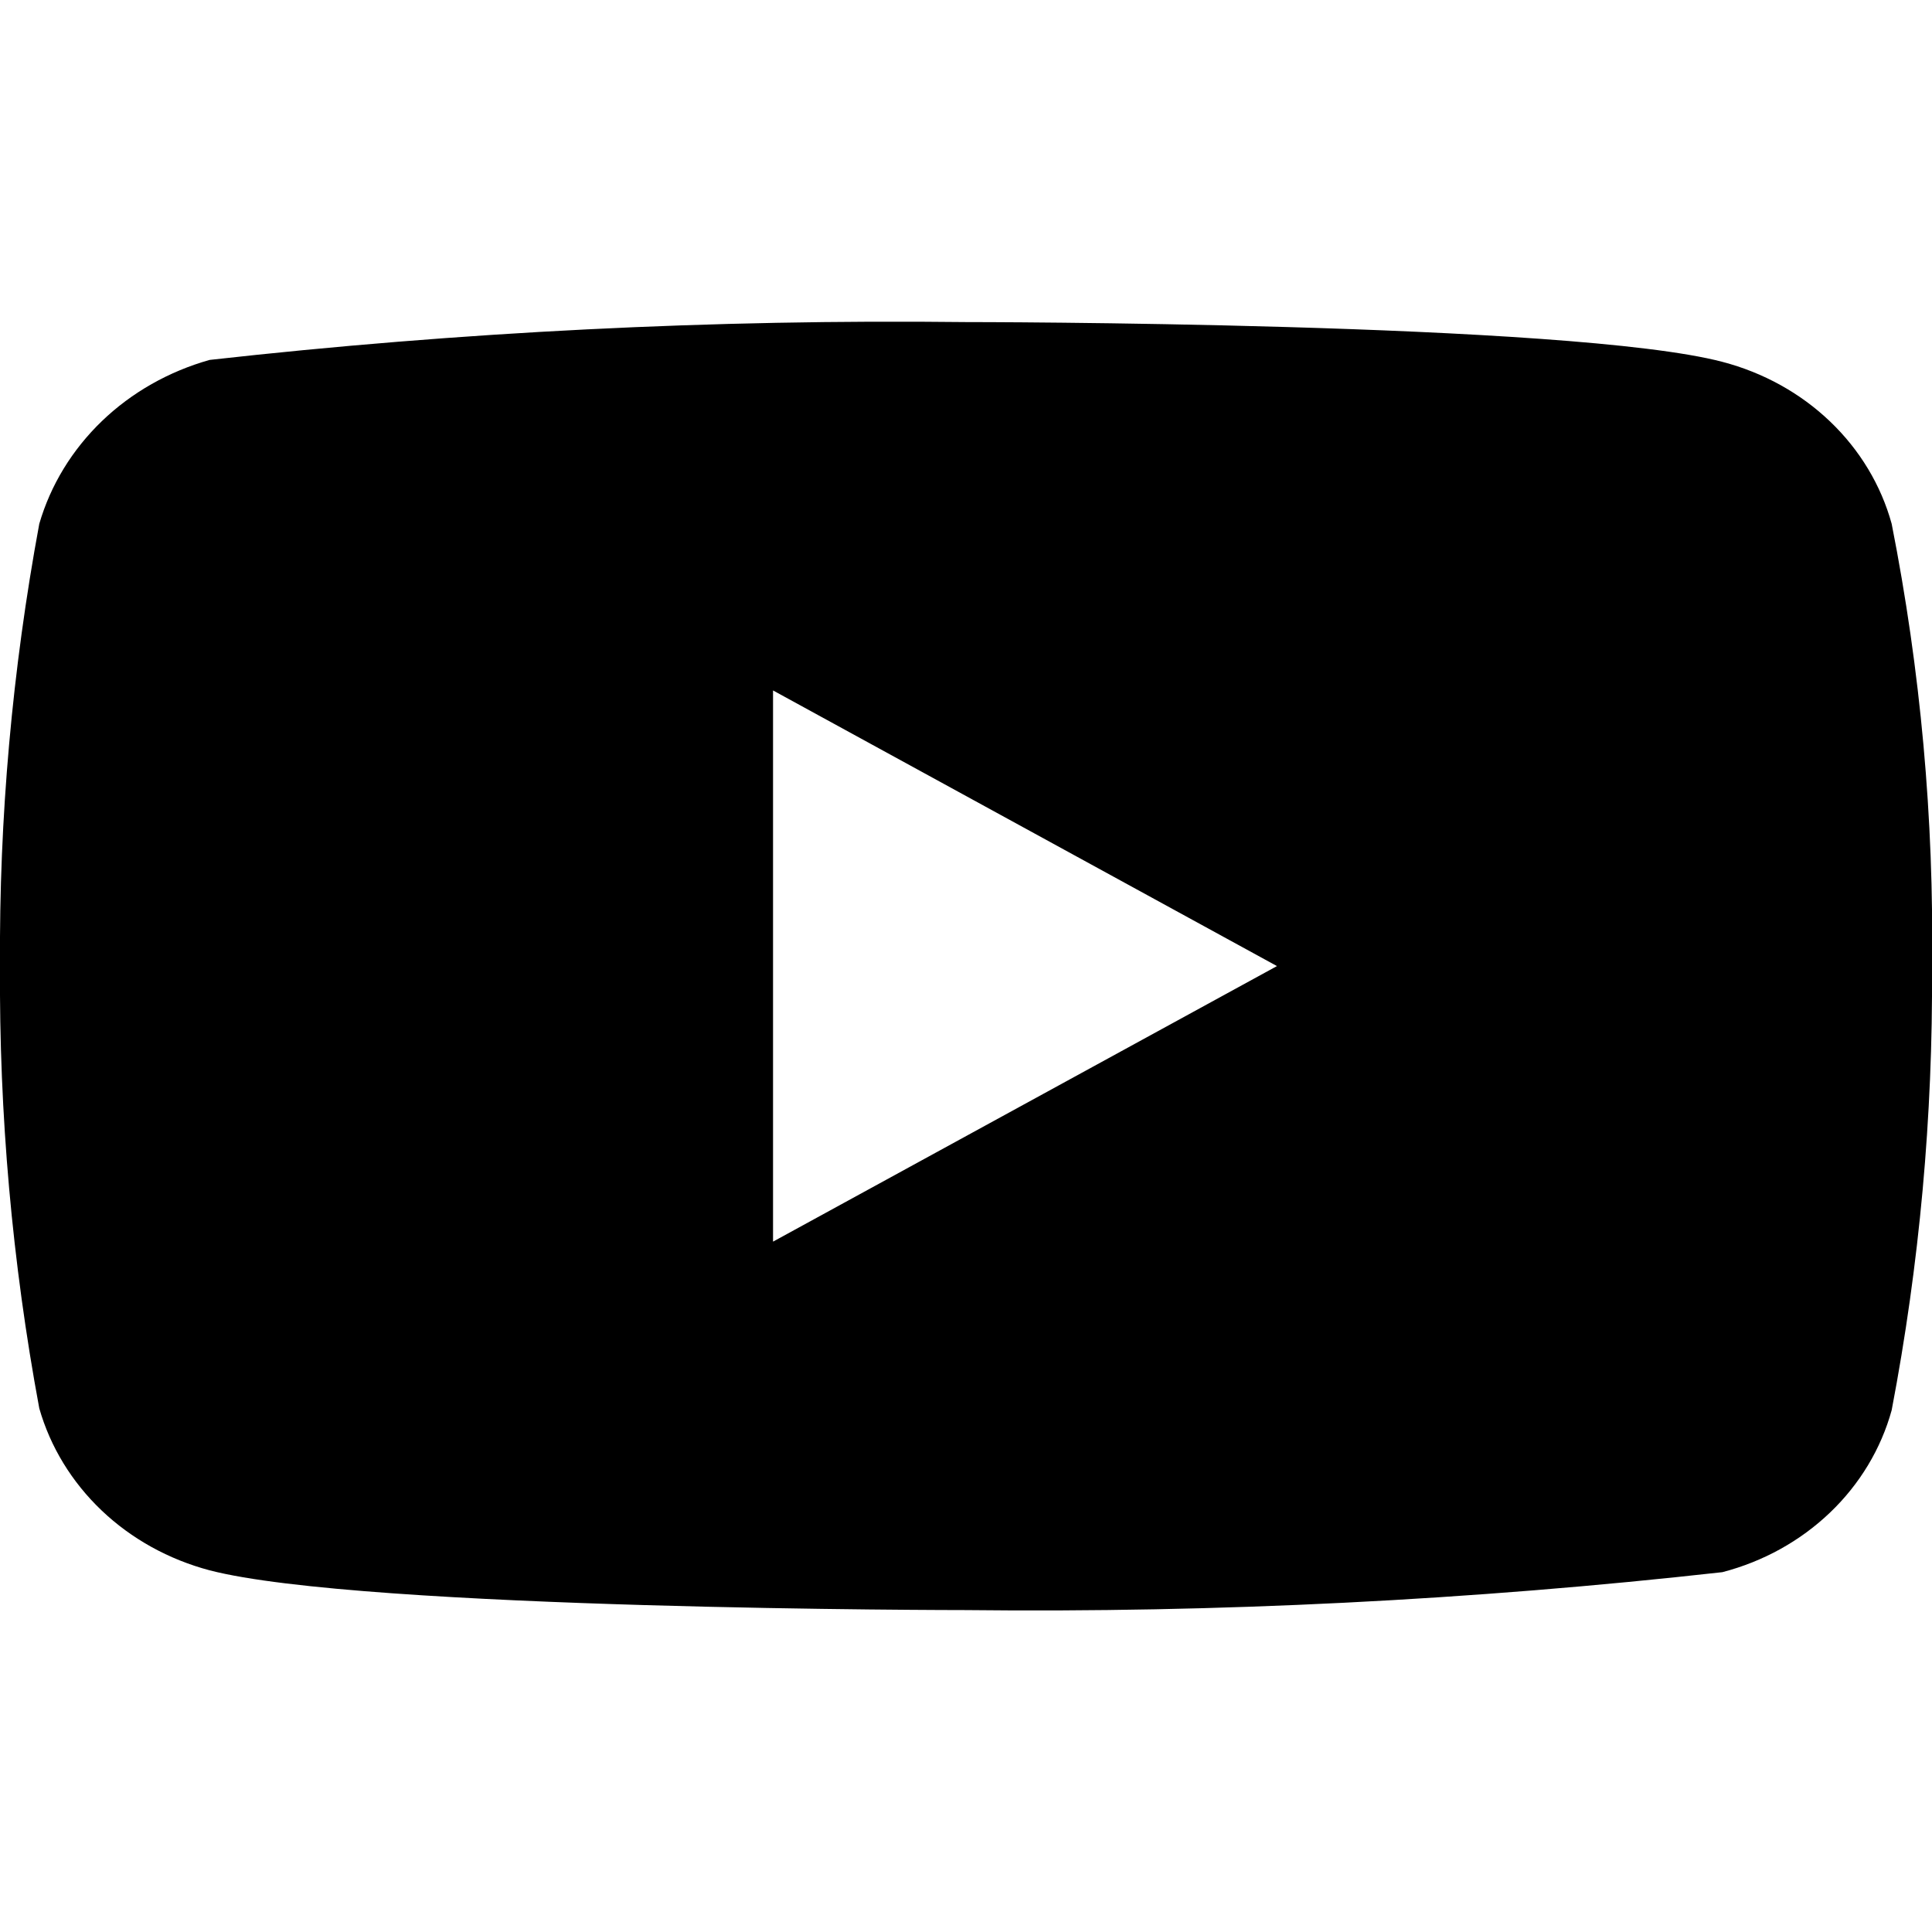 <?xml version="1.0" encoding="UTF-8" standalone="no"?><svg xmlns="http://www.w3.org/2000/svg" xmlns:xlink="http://www.w3.org/1999/xlink" fill="none" height="24" style="fill: none" viewBox="0 0 24 24" width="24"><g clip-path="url(#a)"><path d="M23.499 6.507C23.367 6.027 23.103 5.589 22.734 5.236C22.365 4.883 21.904 4.628 21.396 4.495C19.518 4.001 11.994 4.001 11.994 4.001C8.856 3.965 5.72 4.122 2.604 4.471C2.097 4.614 1.636 4.875 1.266 5.231C0.896 5.587 0.628 6.026 0.488 6.507C0.152 8.321 -0.012 10.159 0 12.001C-0.012 13.842 0.151 15.681 0.488 17.495C0.625 17.974 0.892 18.411 1.263 18.764C1.634 19.117 2.096 19.372 2.604 19.507C4.507 20.001 11.994 20.001 11.994 20.001C15.136 20.036 18.276 19.879 21.396 19.53C21.904 19.398 22.365 19.142 22.734 18.789C23.103 18.436 23.367 17.997 23.499 17.518C23.845 15.705 24.012 13.866 24 12.024C24.026 10.174 23.858 8.326 23.499 6.507ZM9.603 15.424V8.577L15.863 12.001L9.603 15.424Z" fill="#000000"/></g><defs><clipPath id="a"><path d="M0 0H24V24H0z" fill="#000000"/></clipPath></defs></svg>